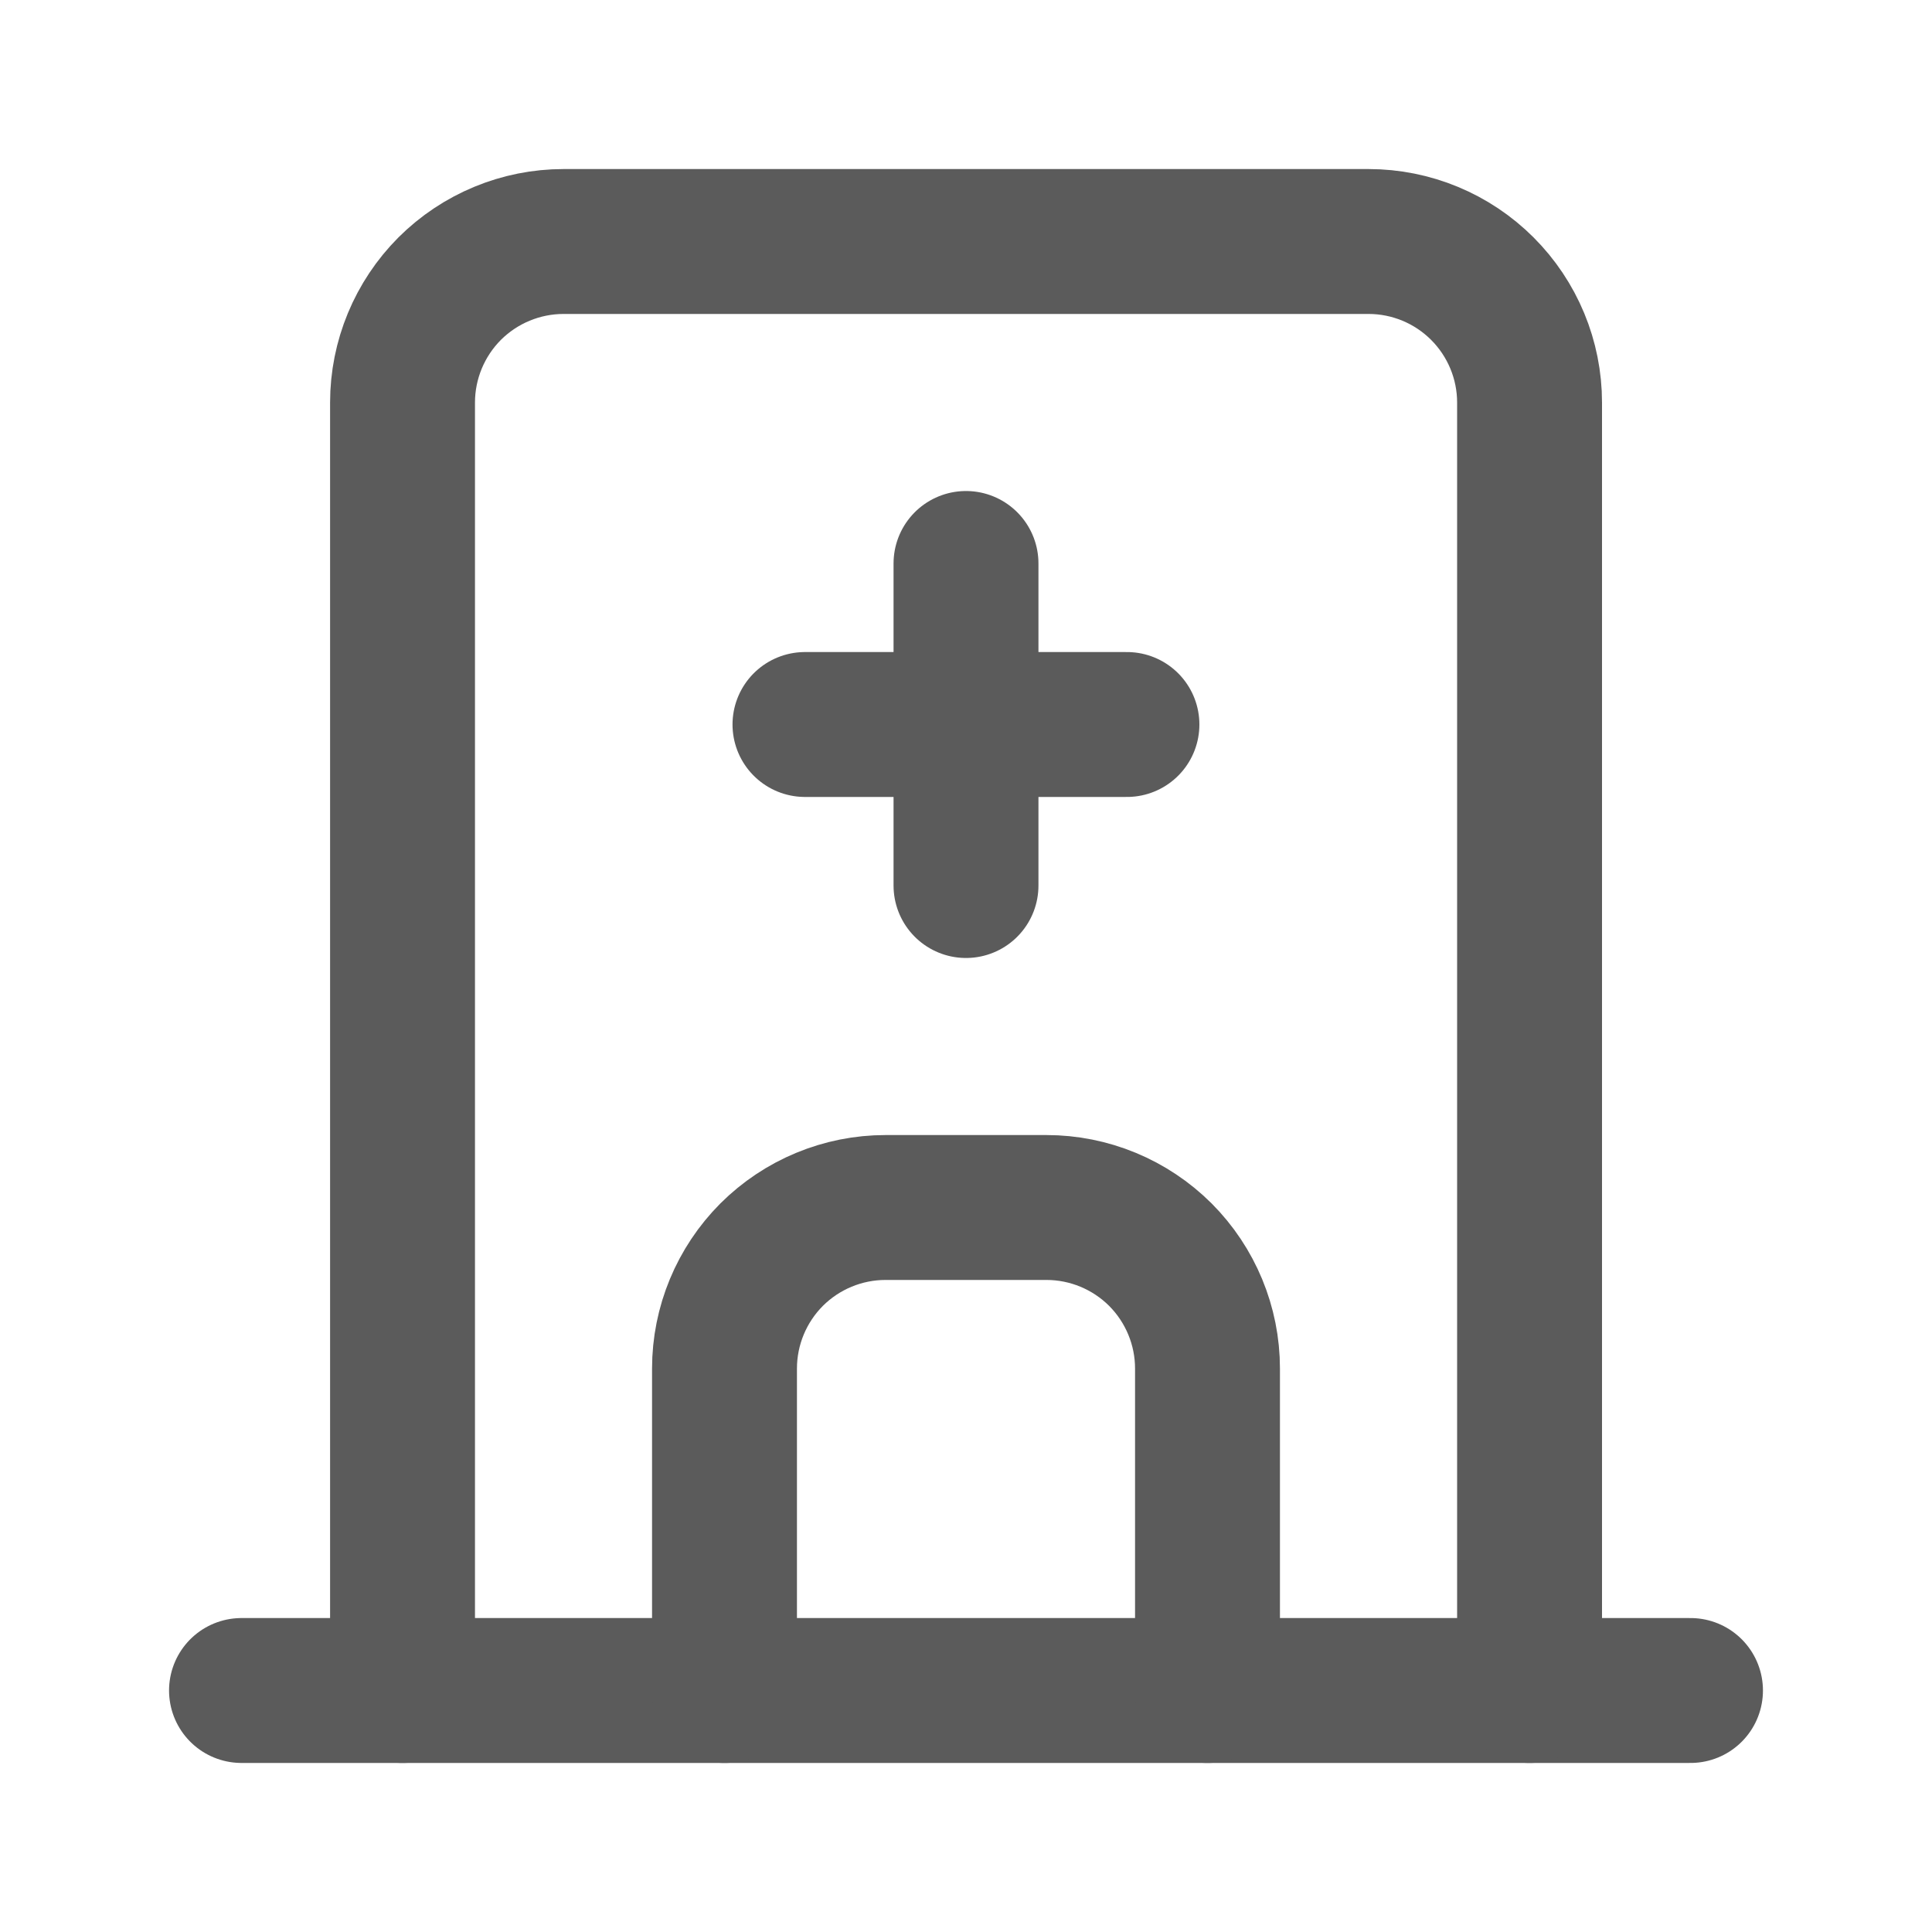 <svg width="20" height="20" viewBox="0 0 20 20" fill="none" xmlns="http://www.w3.org/2000/svg">
<g id="Industry Icons" clip-path="url(#clip0_666_1189)">
<path id="Vector" d="M2.5 17.5H17.5" stroke="#5B5B5B" stroke-width="1.5" stroke-linecap="round" stroke-linejoin="round"/>
<path id="Vector_2" d="M4.167 17.5V4.167C4.167 3.725 4.343 3.301 4.655 2.988C4.968 2.676 5.392 2.5 5.834 2.5H14.167C14.609 2.5 15.033 2.676 15.345 2.988C15.658 3.301 15.834 3.725 15.834 4.167V17.5" stroke="#5B5B5B" stroke-width="1.5" stroke-linecap="round" stroke-linejoin="round"/>
<path id="Vector_3" d="M7.5 17.5V14.167C7.5 13.725 7.676 13.301 7.988 12.988C8.301 12.676 8.725 12.5 9.167 12.5H10.833C11.275 12.5 11.699 12.676 12.012 12.988C12.324 13.301 12.5 13.725 12.5 14.167V17.5" stroke="#5B5B5B" stroke-width="1.5" stroke-linecap="round" stroke-linejoin="round"/>
<path id="Vector_4" d="M8.333 7.5H11.666" stroke="#5B5B5B" stroke-width="1.5" stroke-linecap="round" stroke-linejoin="round"/>
<path id="Vector_5" d="M10 5.833V9.167" stroke="#5B5B5B" stroke-width="1.5" stroke-linecap="round" stroke-linejoin="round"/>
</g>
<defs>
<clipPath id="clip0_666_1189">
<rect width="20" height="20" fill="white"/>
</clipPath>
</defs>
</svg>
